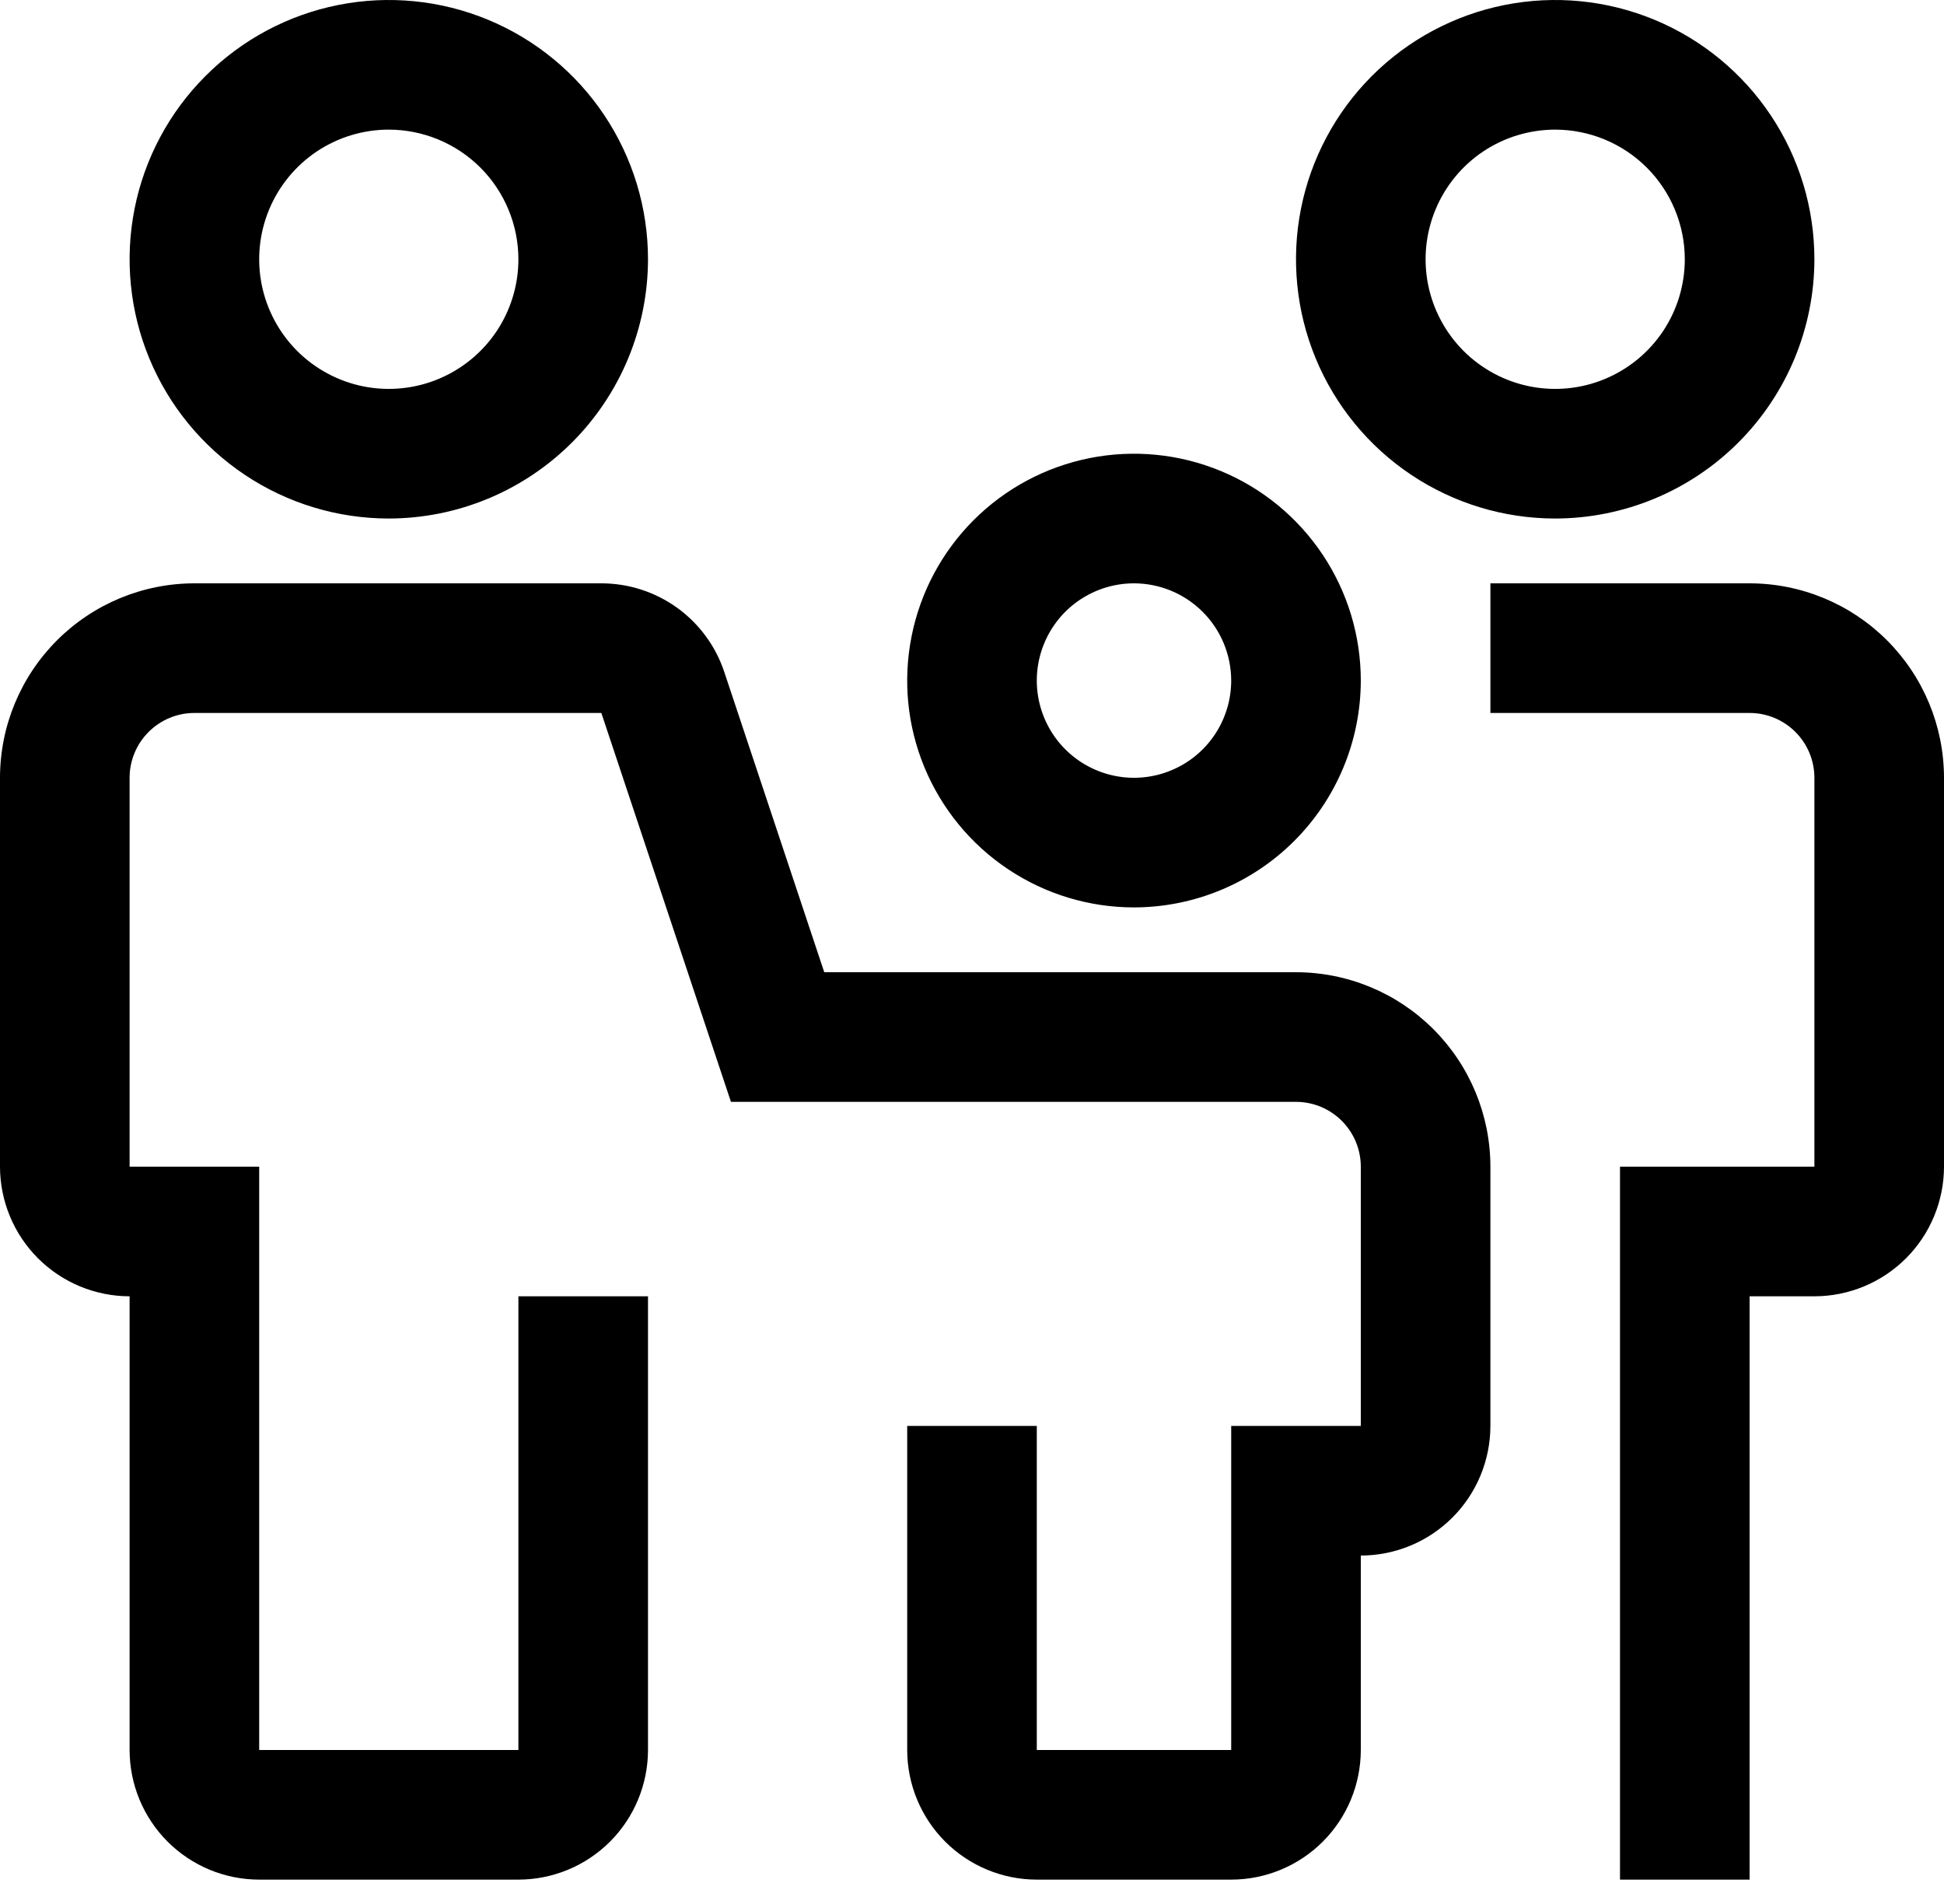 <svg xmlns="http://www.w3.org/2000/svg" width="48" height="47" viewBox="0 0 48 47" fill="none"><path d="M30.4 46.4H25.6C24.752 46.399 23.938 46.062 23.338 45.462C22.738 44.862 22.401 44.048 22.4 43.2V35.2H25.6V43.2H30.4V35.2H33.6V28.8C33.6 28.376 33.431 27.969 33.131 27.669C32.831 27.369 32.424 27.2 32 27.2H18.048L14.848 17.6H4.8C4.376 17.6 3.969 17.769 3.669 18.069C3.369 18.369 3.2 18.776 3.2 19.2V28.8H6.4V43.2H12.8V32H16V43.2C15.999 44.048 15.662 44.862 15.062 45.462C14.462 46.062 13.648 46.399 12.8 46.4H6.4C5.552 46.399 4.738 46.062 4.138 45.462C3.538 44.862 3.201 44.048 3.2 43.2V32C2.352 31.999 1.538 31.662 0.938 31.062C0.338 30.462 0.001 29.648 0 28.8V19.2C0.001 17.927 0.507 16.707 1.407 15.807C2.307 14.907 3.527 14.401 4.8 14.4H14.848C15.52 14.4 16.174 14.611 16.719 15.003C17.264 15.396 17.671 15.95 17.883 16.587L20.352 24H32C33.273 24.001 34.493 24.507 35.393 25.407C36.293 26.307 36.799 27.527 36.8 28.8V35.2C36.799 36.048 36.462 36.862 35.862 37.462C35.262 38.062 34.448 38.399 33.6 38.4V43.2C33.599 44.048 33.262 44.862 32.662 45.462C32.062 46.062 31.248 46.399 30.4 46.4ZM43.2 46.4H40V28.8H44.8V19.2C44.8 18.776 44.631 18.369 44.331 18.069C44.031 17.769 43.624 17.6 43.2 17.6H36.8V14.4H43.2C44.473 14.401 45.693 14.907 46.593 15.807C47.493 16.707 47.999 17.927 48 19.2V28.8C47.999 29.648 47.662 30.462 47.062 31.062C46.462 31.662 45.648 31.999 44.8 32H43.2V46.4ZM9.6 12.8C8.334 12.8 7.097 12.425 6.044 11.721C4.992 11.018 4.172 10.019 3.687 8.849C3.203 7.68 3.076 6.393 3.323 5.151C3.57 3.91 4.179 2.77 5.075 1.875C5.97 0.979 7.11 0.37 8.351 0.123C9.593 -0.124 10.88 0.003 12.049 0.487C13.219 0.972 14.218 1.792 14.921 2.844C15.625 3.897 16 5.134 16 6.4C15.998 8.097 15.323 9.723 14.123 10.923C12.923 12.123 11.297 12.798 9.6 12.8ZM9.6 3.2C8.967 3.2 8.348 3.388 7.822 3.739C7.296 4.091 6.886 4.591 6.644 5.175C6.401 5.76 6.338 6.404 6.461 7.024C6.585 7.645 6.89 8.215 7.337 8.663C7.785 9.11 8.355 9.415 8.976 9.539C9.596 9.662 10.24 9.599 10.825 9.356C11.409 9.114 11.909 8.704 12.261 8.178C12.612 7.652 12.8 7.033 12.8 6.4C12.799 5.552 12.462 4.738 11.862 4.138C11.262 3.538 10.448 3.201 9.6 3.2ZM38.4 12.8C37.134 12.8 35.897 12.425 34.844 11.721C33.792 11.018 32.972 10.019 32.487 8.849C32.003 7.68 31.876 6.393 32.123 5.151C32.37 3.91 32.98 2.77 33.874 1.875C34.77 0.979 35.91 0.37 37.151 0.123C38.393 -0.124 39.68 0.003 40.849 0.487C42.019 0.972 43.018 1.792 43.721 2.844C44.425 3.897 44.8 5.134 44.8 6.4C44.798 8.097 44.123 9.723 42.923 10.923C41.723 12.123 40.097 12.798 38.4 12.8ZM38.4 3.2C37.767 3.2 37.148 3.388 36.622 3.739C36.096 4.091 35.686 4.591 35.444 5.175C35.201 5.76 35.138 6.404 35.261 7.024C35.385 7.645 35.69 8.215 36.137 8.663C36.585 9.11 37.155 9.415 37.776 9.539C38.397 9.662 39.04 9.599 39.625 9.356C40.209 9.114 40.709 8.704 41.061 8.178C41.412 7.652 41.6 7.033 41.6 6.4C41.599 5.552 41.262 4.738 40.662 4.138C40.062 3.538 39.248 3.201 38.4 3.2Z" fill="black"></path><path d="M28 22.4C26.892 22.4 25.81 22.072 24.889 21.456C23.968 20.841 23.25 19.966 22.826 18.943C22.402 17.92 22.291 16.794 22.508 15.708C22.724 14.621 23.257 13.624 24.04 12.84C24.823 12.057 25.821 11.524 26.907 11.308C27.994 11.092 29.12 11.203 30.143 11.627C31.166 12.05 32.041 12.768 32.656 13.689C33.272 14.61 33.6 15.693 33.6 16.8C33.598 18.285 33.008 19.708 31.958 20.758C30.908 21.808 29.485 22.398 28 22.4ZM28 14.4C27.525 14.4 27.061 14.541 26.666 14.805C26.272 15.068 25.964 15.443 25.783 15.882C25.601 16.32 25.553 16.803 25.646 17.268C25.739 17.734 25.967 18.162 26.303 18.497C26.639 18.833 27.066 19.061 27.532 19.154C27.997 19.247 28.48 19.199 28.918 19.017C29.357 18.836 29.732 18.528 29.995 18.134C30.259 17.739 30.4 17.275 30.4 16.8C30.399 16.164 30.146 15.554 29.696 15.104C29.246 14.654 28.636 14.401 28 14.4Z" fill="black"></path></svg>